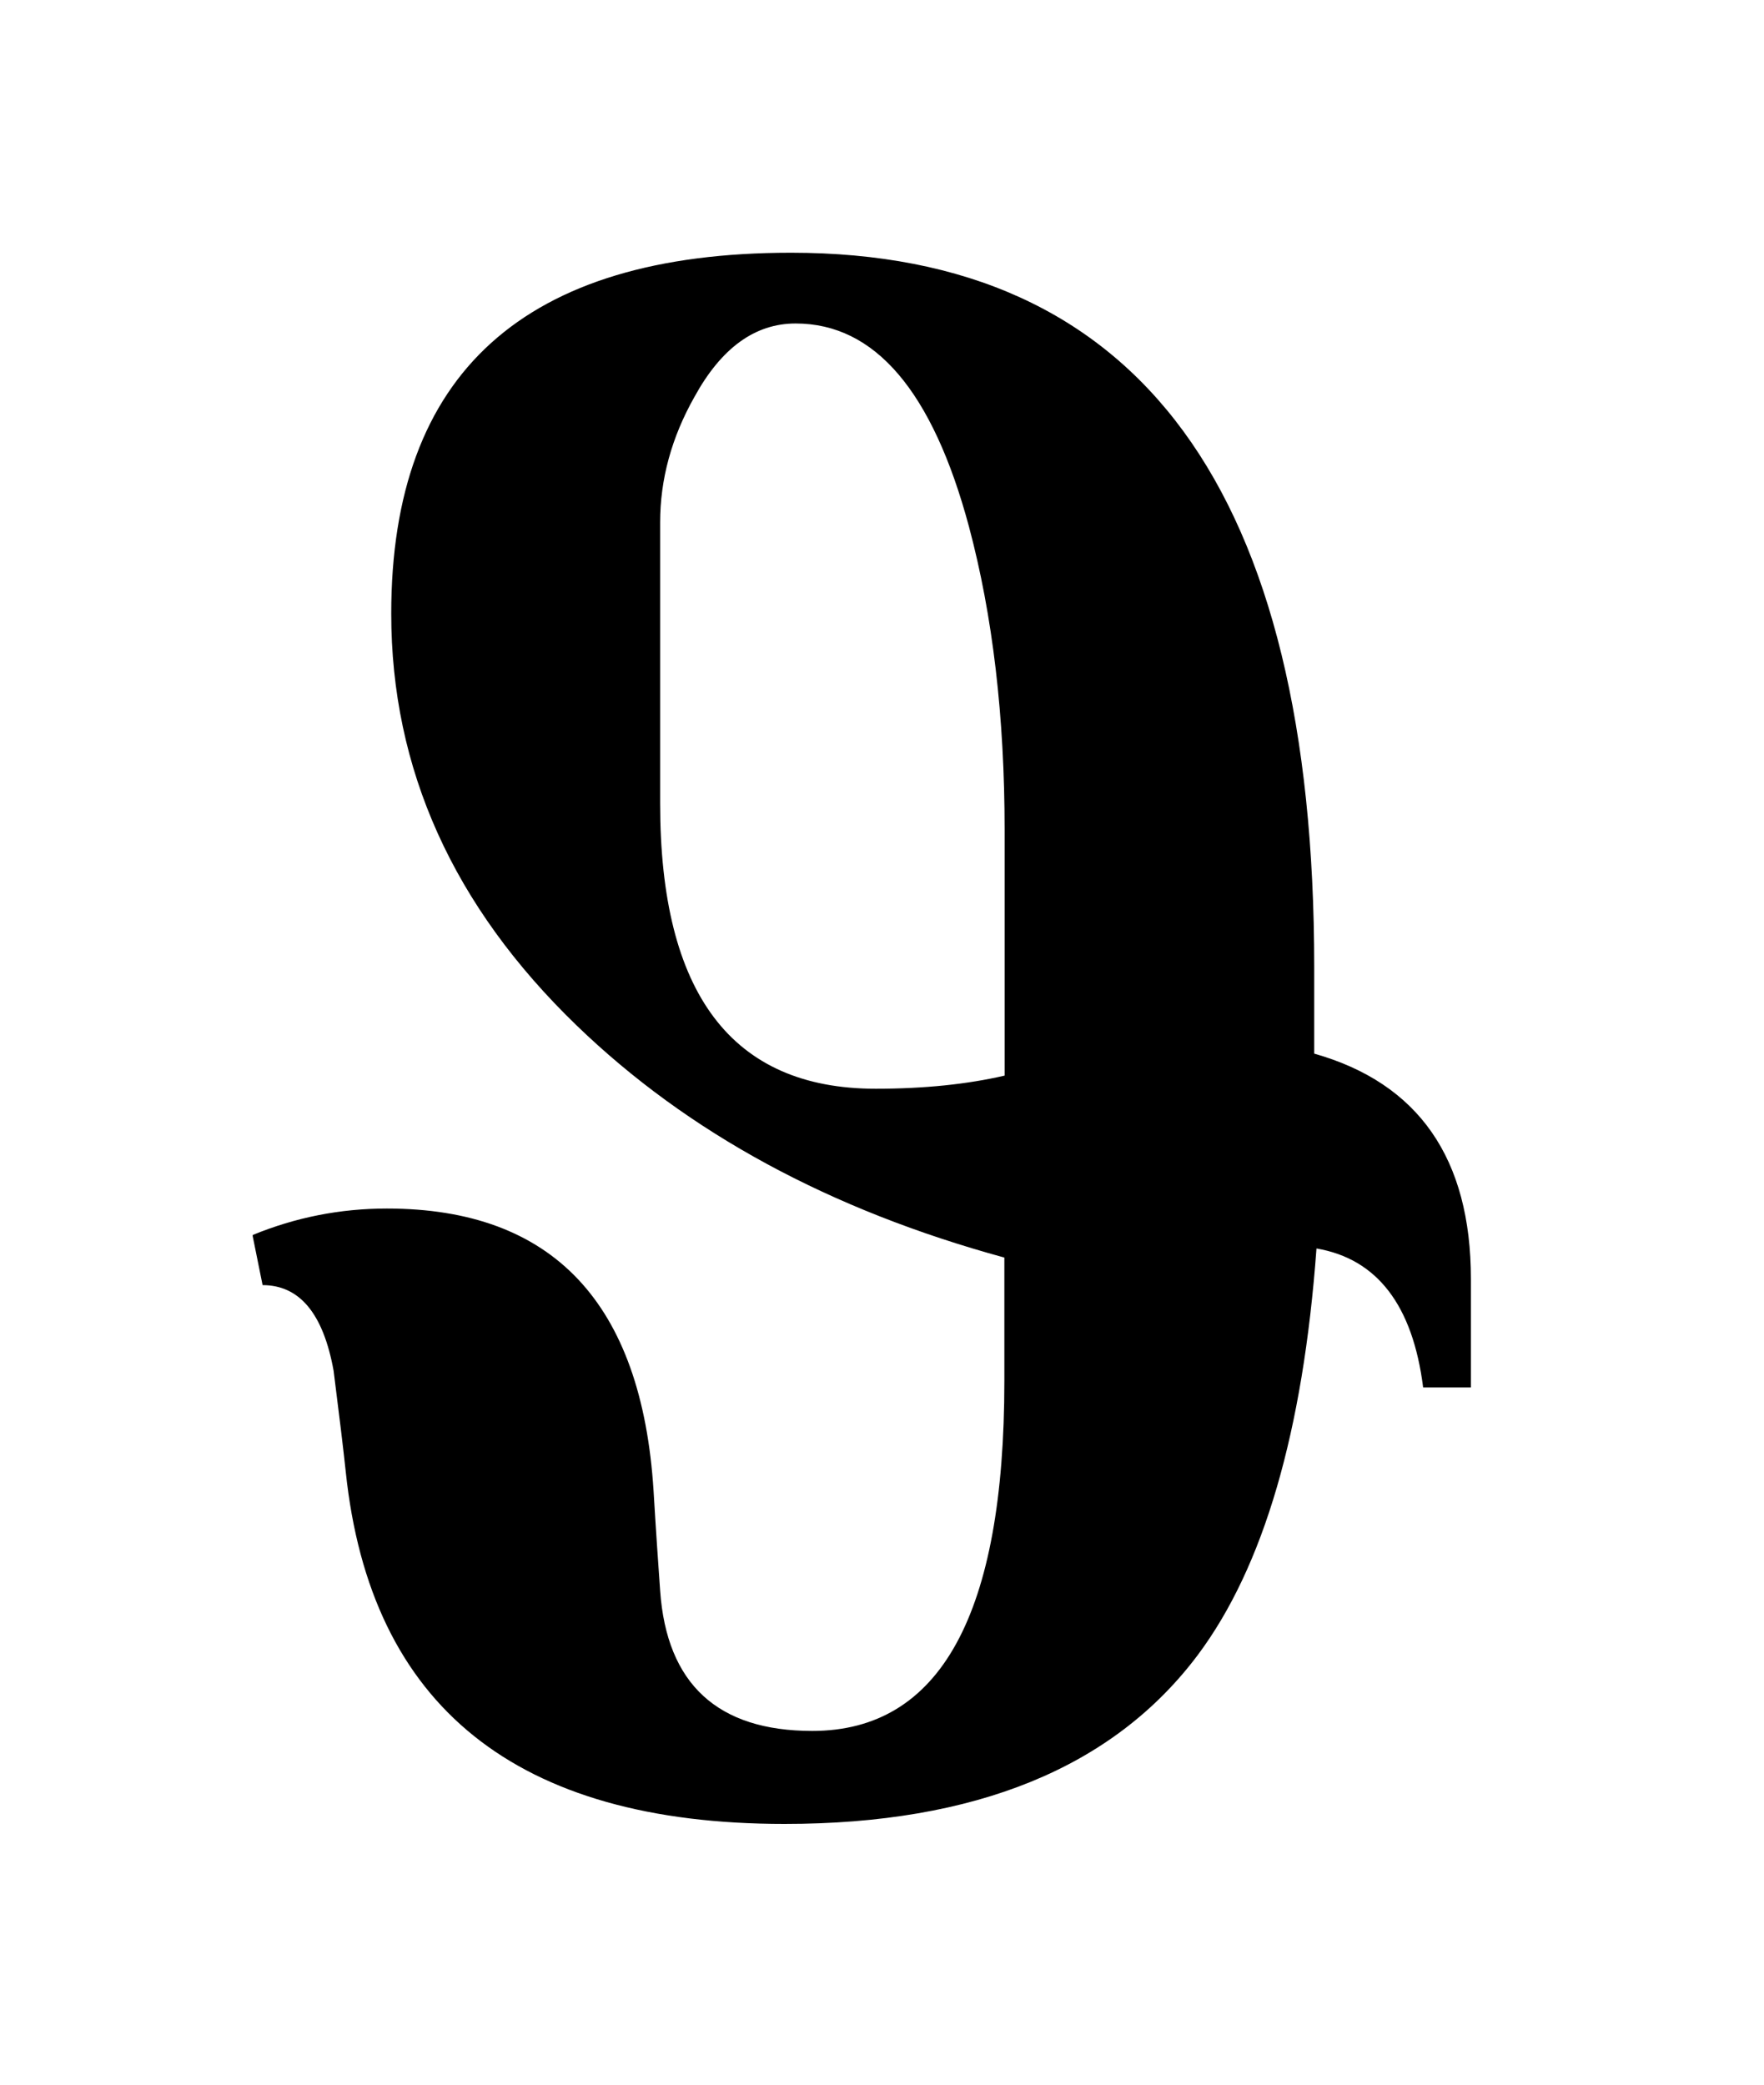 <?xml version="1.0" encoding="UTF-8"?>
<!DOCTYPE svg PUBLIC '-//W3C//DTD SVG 1.0//EN'
          'http://www.w3.org/TR/2001/REC-SVG-20010904/DTD/svg10.dtd'>
<svg stroke-dasharray="none" shape-rendering="auto" xmlns="http://www.w3.org/2000/svg" font-family="'Dialog'" text-rendering="auto" width="11" fill-opacity="1" color-interpolation="auto" color-rendering="auto" preserveAspectRatio="xMidYMid meet" font-size="12px" viewBox="0 0 11 13" fill="black" xmlns:xlink="http://www.w3.org/1999/xlink" stroke="black" image-rendering="auto" stroke-miterlimit="10" stroke-linecap="square" stroke-linejoin="miter" font-style="normal" stroke-width="1" height="13" stroke-dashoffset="0" font-weight="normal" stroke-opacity="1"
><!--Generated by the Batik Graphics2D SVG Generator--><defs id="genericDefs"
  /><g
  ><defs id="defs1"
    ><clipPath clipPathUnits="userSpaceOnUse" id="clipPath1"
      ><path d="M-1 -0.999 L5.82 -0.999 L5.82 7.218 L-1 7.218 L-1 -0.999 Z"
      /></clipPath
      ><clipPath clipPathUnits="userSpaceOnUse" id="clipPath2"
      ><path d="M29.477 1.729 L29.477 7.948 L34.298 7.948 L34.298 1.729 Z"
      /></clipPath
    ></defs
    ><g transform="scale(1.576,1.576) translate(1,0.999) matrix(1,0,0,1,-29.477,-1.729)"
    ><path d="M34.297 6.22 L34.108 6.22 C34.067 5.895 33.926 5.711 33.686 5.67 C33.633 6.395 33.477 6.93 33.216 7.279 C32.882 7.724 32.337 7.947 31.581 7.947 C30.52 7.947 29.942 7.482 29.845 6.553 C29.836 6.468 29.82 6.335 29.797 6.154 C29.756 5.927 29.662 5.815 29.516 5.815 L29.476 5.617 C29.646 5.547 29.823 5.512 30.008 5.512 C30.664 5.512 31.016 5.885 31.063 6.629 C31.072 6.781 31.081 6.912 31.089 7.024 C31.115 7.393 31.316 7.579 31.691 7.579 C32.198 7.579 32.451 7.117 32.451 6.194 L32.451 5.706 C31.763 5.518 31.199 5.213 30.759 4.788 C30.27 4.316 30.025 3.773 30.025 3.158 C30.025 2.206 30.552 1.73 31.607 1.73 C32.987 1.73 33.677 2.672 33.677 4.556 L33.677 4.899 C34.09 5.016 34.297 5.314 34.297 5.791 L34.297 6.22 ZM32.452 4.986 L32.452 4.014 C32.452 3.566 32.405 3.166 32.311 2.814 C32.167 2.278 31.939 2.01 31.625 2.01 C31.464 2.01 31.331 2.107 31.225 2.3 C31.134 2.461 31.089 2.627 31.089 2.797 L31.089 3.909 C31.089 4.662 31.373 5.038 31.942 5.038 C32.135 5.038 32.305 5.02 32.452 4.986 Z" stroke="none" clip-path="url(#clipPath2)"
    /></g
  ></g
></svg
>
